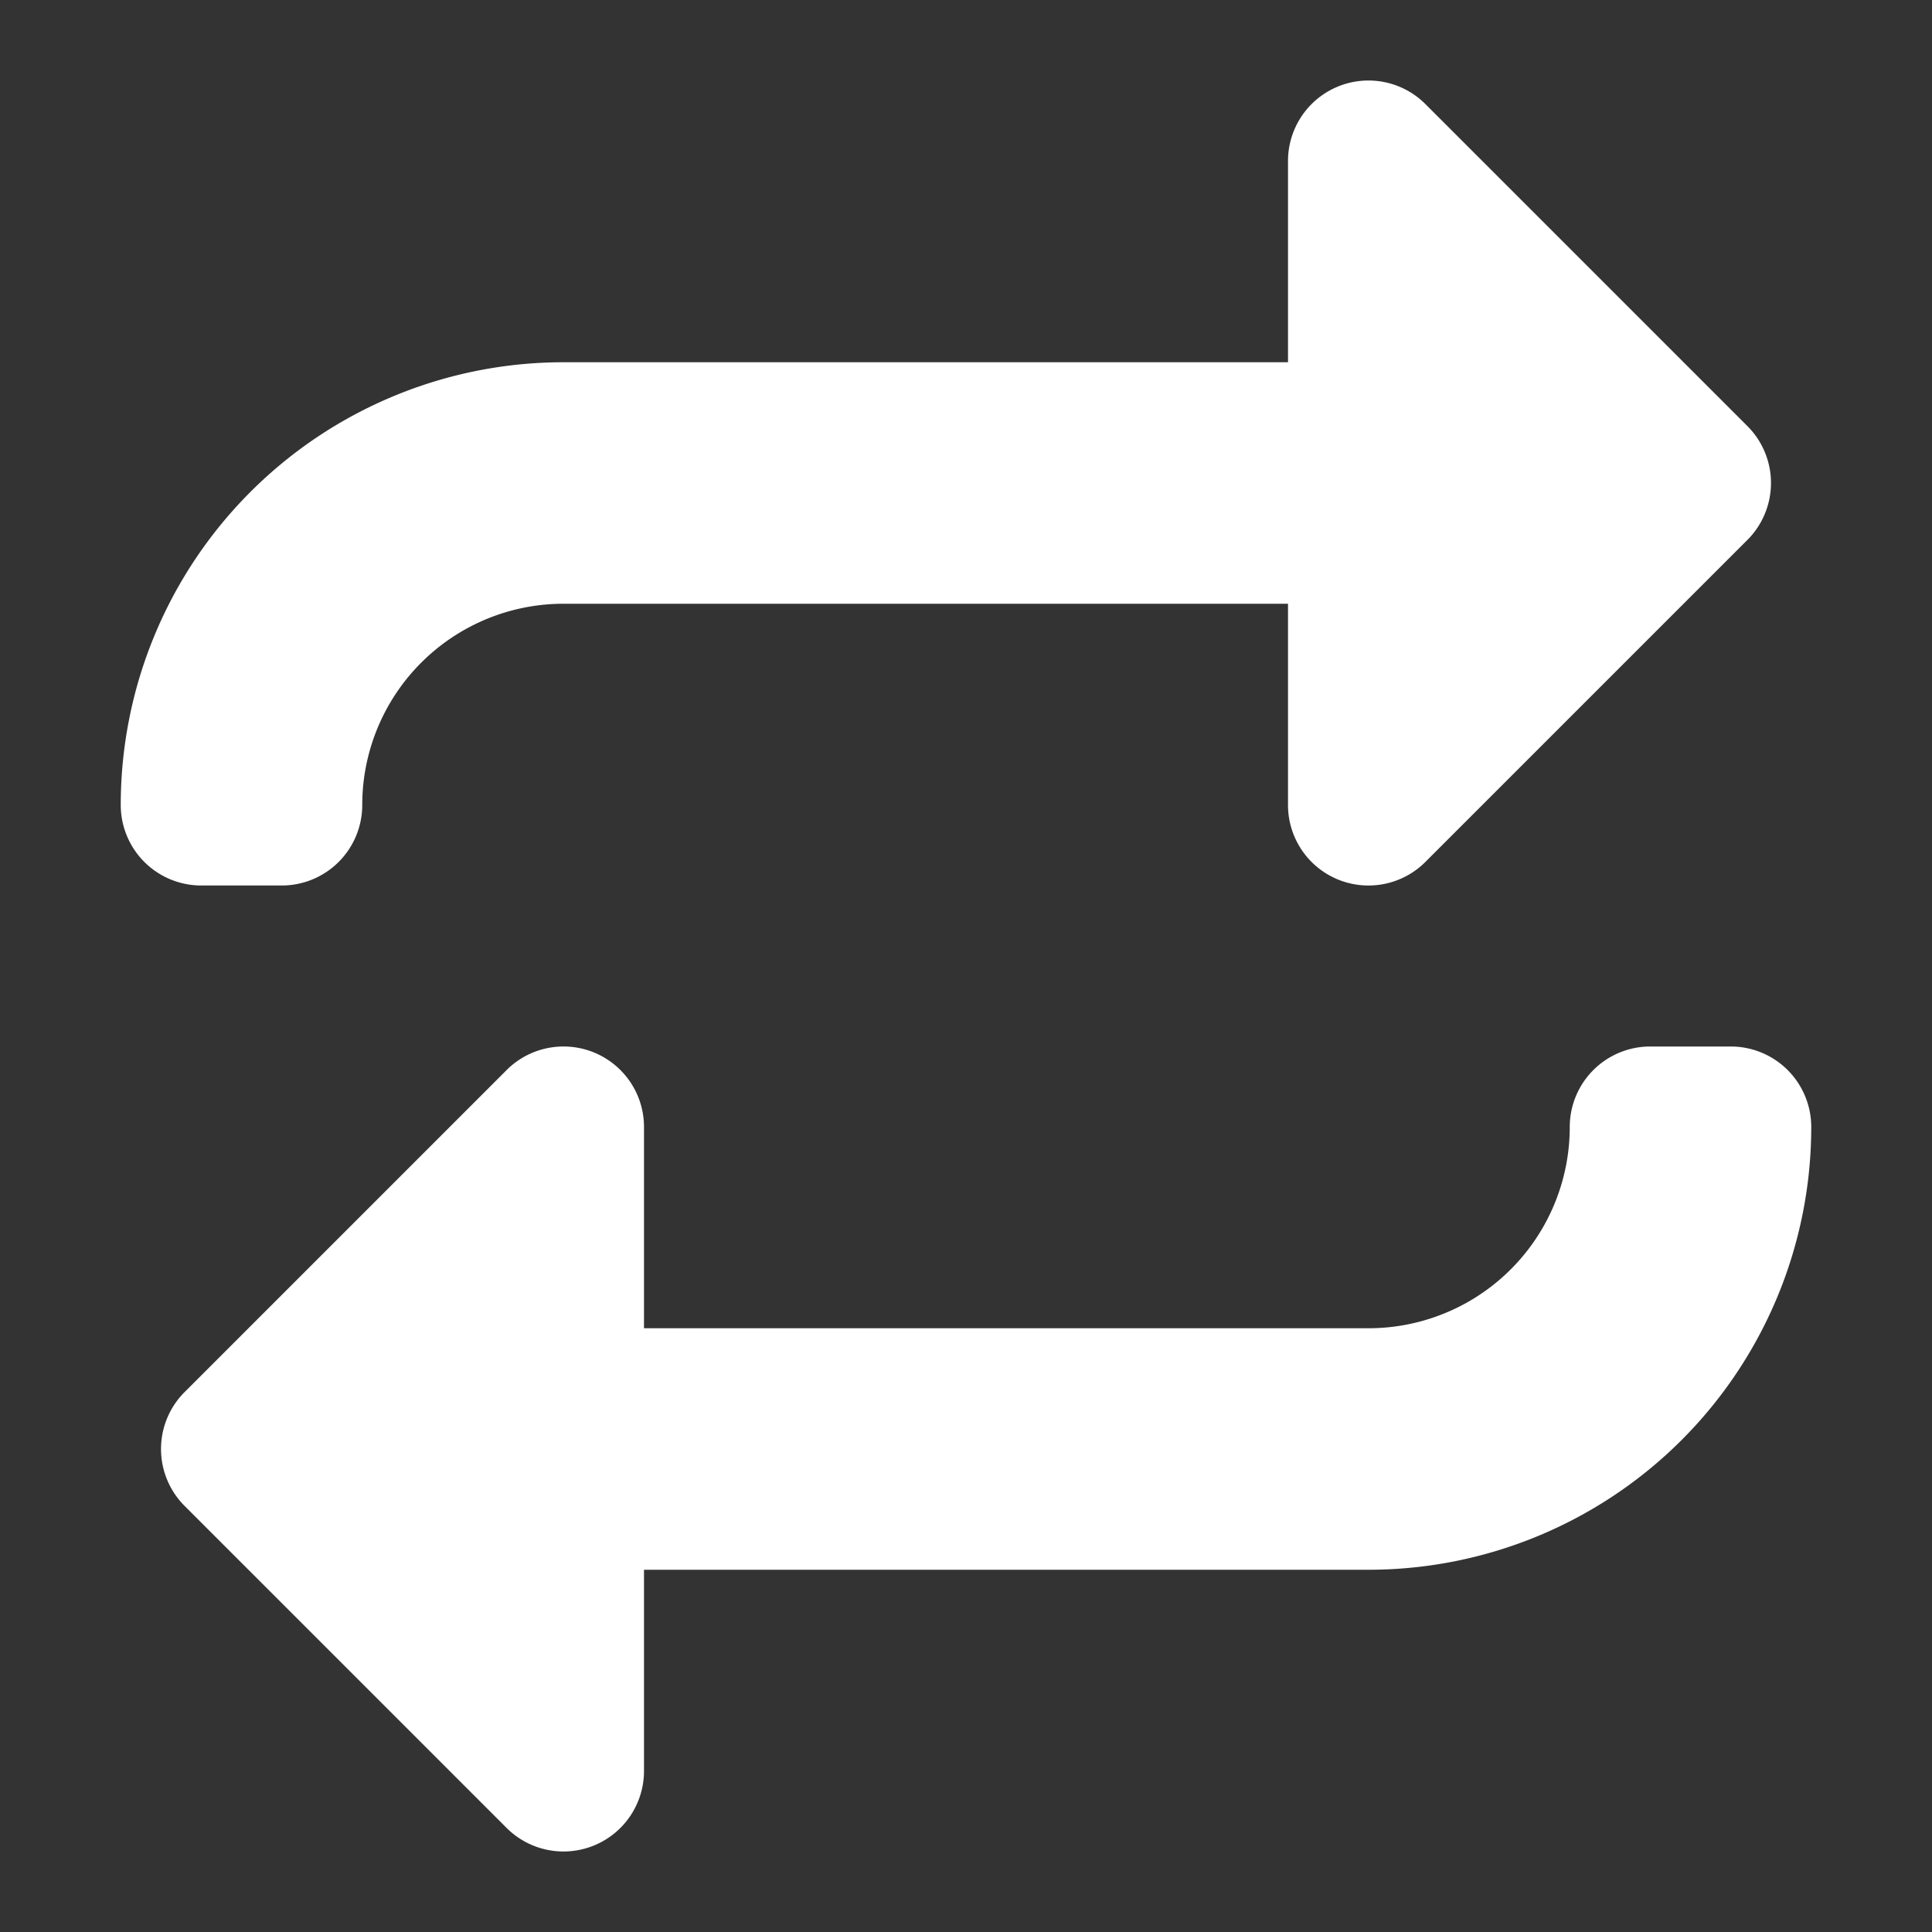 <svg xmlns="http://www.w3.org/2000/svg" xmlns:xlink="http://www.w3.org/1999/xlink" width="512" height="512" x="0" y="0" viewBox="0 0 24 24" style="enable-background:new 0 0 512 512" xml:space="preserve" class=""><rect x="0" y="0" width="24" height="24" fill="#333333" stroke="none"/><g><g fill="#1e1e1e"><path d="M16.617 10.924A1 1 0 0 1 16 10V7.5H7A2.5 2.5 0 0 0 4.5 10a1 1 0 0 1-1 1h-1a1 1 0 0 1-1-1A5.5 5.5 0 0 1 7 4.5h9V2a1 1 0 0 1 1.707-.707l4 4a1 1 0 0 1 0 1.414l-4 4a1 1 0 0 1-1.09.217zM7.383 13.076A1 1 0 0 1 8 14v2.5h9a2.5 2.5 0 0 0 2.5-2.5 1 1 0 0 1 1-1h1a1 1 0 0 1 1 1 5.5 5.5 0 0 1-5.5 5.5H8V22a1 1 0 0 1-1.707.707l-4-4a1 1 0 0 1 0-1.414l4-4a1 1 0 0 1 1.09-.217z" fill="#ffffff" opacity="1" data-original="#1e1e1e"></path></g></g></svg>